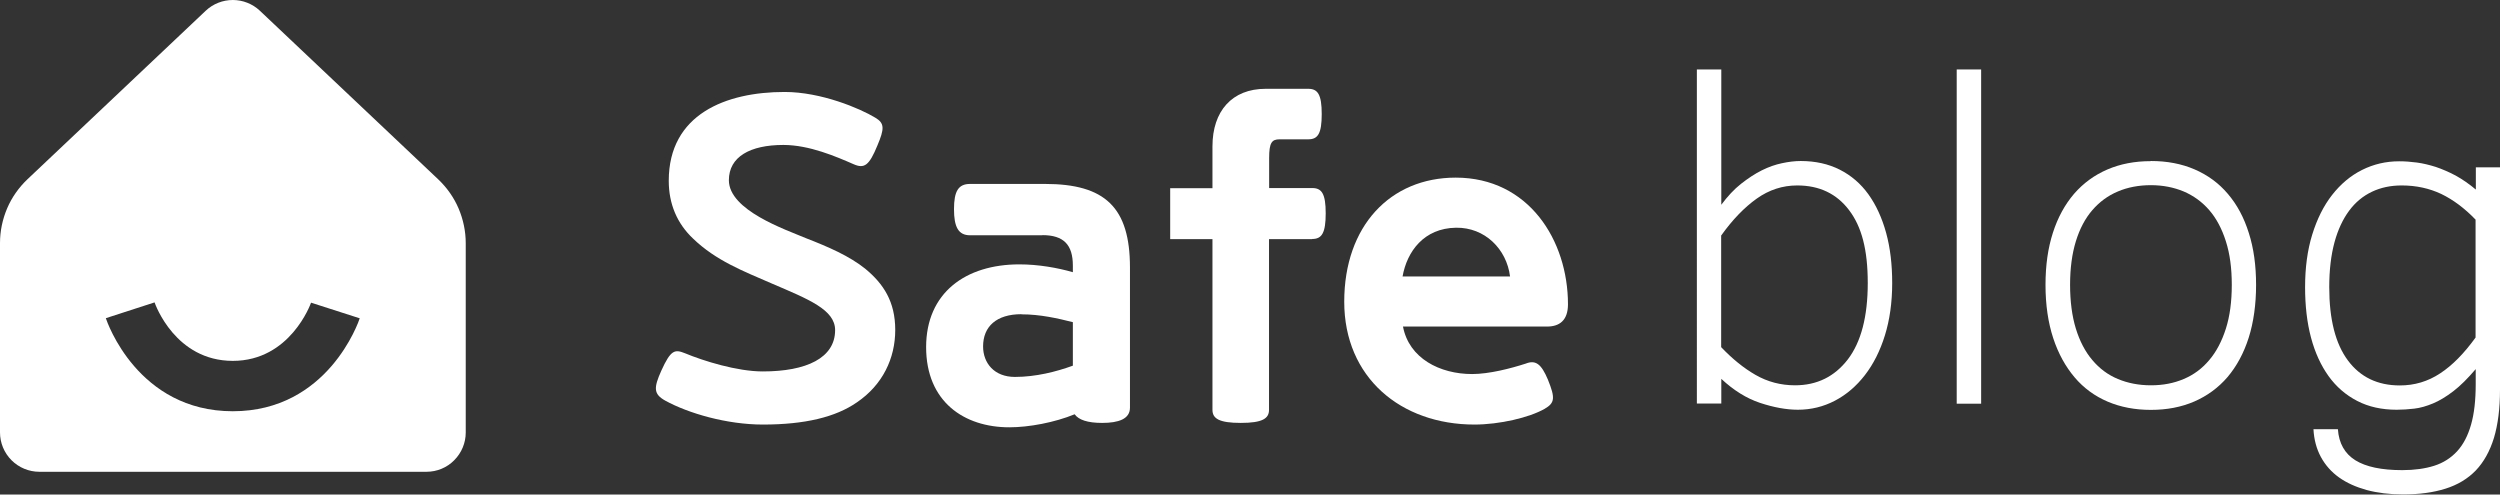 <?xml version="1.0" encoding="UTF-8"?>
<svg id="_레이어_2" data-name="레이어 2" xmlns="http://www.w3.org/2000/svg" viewBox="0 0 182.13 36.03">
  <rect x="0" y="0" width="182.13" height="36.03" fill="#333333" stroke="none"/>
  <defs>
    <style>
      .cls-1, .cls-2 {
        fill: #fff;
      }

      .cls-2 {
        fill-rule: evenodd;
      }
    </style>
  </defs>
  <g id="_레이어_1-2" data-name="레이어 1">
    <g>
      <path class="cls-1" d="m55.58,30.93c3.05,0,5.3-.54,6.85-1.62,1.87-1.27,2.79-3.2,2.79-5.27s-.86-3.36-2.16-4.44c-1.17-.95-2.73-1.62-4.35-2.25-1.49-.63-5.61-2.03-5.61-4.22,0-1.71,1.55-2.57,3.97-2.57,1.9,0,3.87.86,5.11,1.4.79.35,1.14.1,1.74-1.36.51-1.21.54-1.62-.16-2.03-1.11-.67-3.93-1.87-6.6-1.87-4.28,0-8.44,1.62-8.44,6.47,0,1.68.6,3.11,1.78,4.22,1.65,1.59,3.62,2.35,5.74,3.27,2.66,1.14,4.6,1.9,4.6,3.39,0,2.03-2.09,3.01-5.27,3.01-1.87,0-4.31-.76-5.68-1.33-.73-.29-1.02-.25-1.71,1.27-.57,1.27-.57,1.71.29,2.19,1.68.92,4.47,1.74,7.11,1.74Z"/>
      <path class="cls-1" d="m75.94,17.13c1.55,0,2.22.7,2.22,2.22v.48c-1.11-.32-2.51-.57-3.9-.57-3.9,0-6.79,2.06-6.79,6.03s2.76,5.84,6.06,5.84c1.43,0,3.3-.35,4.76-.95.29.41.95.63,2,.63,1.21,0,2.03-.29,2.03-1.11v-10.21c0-4.38-1.81-6.09-6.19-6.09h-5.46c-.86,0-1.17.54-1.17,1.84s.32,1.9,1.17,1.9h5.27Zm-1.52,5.77c1.36,0,2.63.29,3.74.57v3.17c-1.21.44-2.7.82-4.22.82s-2.32-1.02-2.32-2.22c0-1.46.98-2.35,2.79-2.35Z"/>
      <path class="cls-1" d="m95.6,17.41c.7,0,.98-.44.98-1.87s-.29-1.84-.98-1.84h-3.14v-2.19c0-1.11.19-1.36.76-1.36h2.09c.7,0,.98-.41.98-1.84s-.29-1.84-.98-1.84h-3.11c-2.44,0-3.87,1.62-3.87,4.19v3.05h-3.08v3.71h3.08v12.44c0,.63.48.95,2.06.95s2.06-.32,2.06-.95v-12.44h3.14Z"/>
      <path class="cls-1" d="m102.18,20.14c.32-1.81,1.55-3.52,3.9-3.55,2.09-.03,3.68,1.55,3.93,3.55h-7.84Zm5.23,10.79c1.84,0,4-.51,5.11-1.14.76-.44.79-.79.25-2.13-.48-1.14-.89-1.46-1.62-1.17-1.08.35-2.66.76-3.9.76-2.35,0-4.6-1.14-5.04-3.46h10.5c.89,0,1.52-.44,1.52-1.62,0-4.66-2.86-9.23-8.18-9.23-4.76,0-8.12,3.52-8.12,9.04s4.12,8.95,9.49,8.95Z"/>
      <path class="cls-2" d="m16.96,0c-.73,0-1.44.28-1.97.78L2,13.06c-.63.6-1.14,1.32-1.48,2.12C.18,15.98,0,16.84,0,17.71v13.79C0,32.26.3,32.99.84,33.53c.54.54,1.27.84,2.03.84h28.2c.76,0,1.49-.3,2.02-.84.54-.54.84-1.27.84-2.02v-13.79c0-.87-.18-1.73-.52-2.53s-.85-1.52-1.48-2.12L18.93.78c-.53-.5-1.24-.78-1.97-.78Zm9.25,23.18c-.09.28-2.33,6.78-9.25,6.78s-9.16-6.5-9.25-6.78l3.55-1.15c.06.17,1.52,4.26,5.7,4.26s5.67-4.15,5.7-4.24h0s3.55,1.14,3.55,1.14Z"/>
    </g>
    <g>
      <path class="cls-1" d="m125.39,14.93c.46-.62.94-1.14,1.45-1.54s1.01-.73,1.51-.98.99-.42,1.47-.52c.47-.1.93-.16,1.36-.16,1.07,0,2.02.21,2.85.63s1.53,1.02,2.09,1.8c.56.78.99,1.72,1.29,2.81.3,1.1.44,2.31.44,3.65,0,1.41-.18,2.68-.53,3.81s-.84,2.1-1.46,2.9c-.62.8-1.34,1.42-2.18,1.86-.84.44-1.74.66-2.7.66-.84,0-1.76-.17-2.76-.5-.99-.33-1.93-.92-2.82-1.75v1.8h-1.78V5.06h1.78v9.87Zm0,10.36c.8.84,1.63,1.52,2.5,2.02s1.83.76,2.88.76c1.6,0,2.88-.63,3.85-1.89.96-1.26,1.45-3.11,1.45-5.56s-.45-4.11-1.36-5.31-2.16-1.8-3.78-1.8c-1.07,0-2.05.32-2.95.96-.9.64-1.76,1.53-2.59,2.69v8.14Z"/>
      <path class="cls-1" d="m144.33,29.41h-1.78V5.06h1.78v24.35Z"/>
      <path class="cls-1" d="m156.7,11.73c1.17,0,2.23.2,3.18.61.95.41,1.76,1,2.42,1.78.67.78,1.18,1.73,1.53,2.85.36,1.12.53,2.38.53,3.79s-.18,2.72-.54,3.85c-.36,1.13-.88,2.08-1.54,2.86-.67.78-1.48,1.37-2.42,1.78-.95.41-2,.61-3.16.61s-2.21-.2-3.15-.6c-.94-.4-1.75-.99-2.41-1.77s-1.19-1.73-1.56-2.86c-.37-1.13-.56-2.42-.56-3.87s.18-2.69.54-3.81c.36-1.12.88-2.06,1.54-2.83.67-.77,1.47-1.36,2.42-1.77.95-.41,2-.61,3.16-.61Zm0,16.34c.87,0,1.67-.15,2.39-.46.72-.3,1.34-.76,1.86-1.38.52-.61.92-1.38,1.21-2.29.29-.91.43-1.97.43-3.19s-.14-2.26-.43-3.17c-.29-.91-.69-1.67-1.21-2.27-.52-.6-1.14-1.05-1.86-1.36-.72-.3-1.52-.46-2.39-.46s-1.69.15-2.41.46c-.72.3-1.34.76-1.86,1.36-.52.6-.92,1.36-1.2,2.27-.28.91-.42,1.97-.42,3.17s.14,2.28.42,3.19c.28.91.68,1.68,1.2,2.29.52.62,1.14,1.08,1.86,1.38.72.3,1.52.46,2.41.46Z"/>
      <path class="cls-1" d="m182.13,28.38c0,1.38-.15,2.55-.44,3.52-.3.97-.74,1.76-1.32,2.37-.59.61-1.32,1.05-2.21,1.33-.89.28-1.92.42-3.09.42-.98,0-1.86-.11-2.65-.32-.79-.22-1.46-.52-2.02-.92-.56-.4-1-.9-1.32-1.49-.32-.59-.5-1.27-.54-2.02h1.78c.07,1.02.5,1.78,1.27,2.26s1.91.72,3.42.72c.89,0,1.67-.11,2.33-.32s1.22-.57,1.67-1.06.78-1.13,1.01-1.93c.23-.8.34-1.79.34-2.96v-1.09c-.58.68-1.12,1.22-1.63,1.61-.51.39-1,.69-1.48.89s-.93.33-1.37.38-.86.08-1.28.08c-1.08,0-2.04-.21-2.87-.64-.83-.43-1.53-1.03-2.09-1.81s-.99-1.72-1.28-2.81-.43-2.32-.43-3.67c0-1.42.17-2.7.52-3.83.35-1.13.83-2.1,1.45-2.89s1.34-1.4,2.18-1.82c.84-.42,1.74-.63,2.7-.63.42,0,.84.03,1.29.09.45.06.9.17,1.38.32.47.16.96.37,1.45.63.49.27.98.61,1.47,1.02v-1.62h1.78v16.21Zm-1.78-12.38c-.8-.83-1.63-1.45-2.5-1.87-.87-.41-1.83-.62-2.88-.62-.8,0-1.52.15-2.17.46s-1.2.76-1.66,1.38c-.46.62-.82,1.39-1.07,2.31-.25.93-.38,2.01-.38,3.26,0,2.34.45,4.12,1.36,5.34.9,1.21,2.16,1.82,3.78,1.82,1.07,0,2.05-.29,2.94-.88.89-.58,1.75-1.46,2.58-2.61v-8.58Z"/>
    </g>
  </g>
</svg>